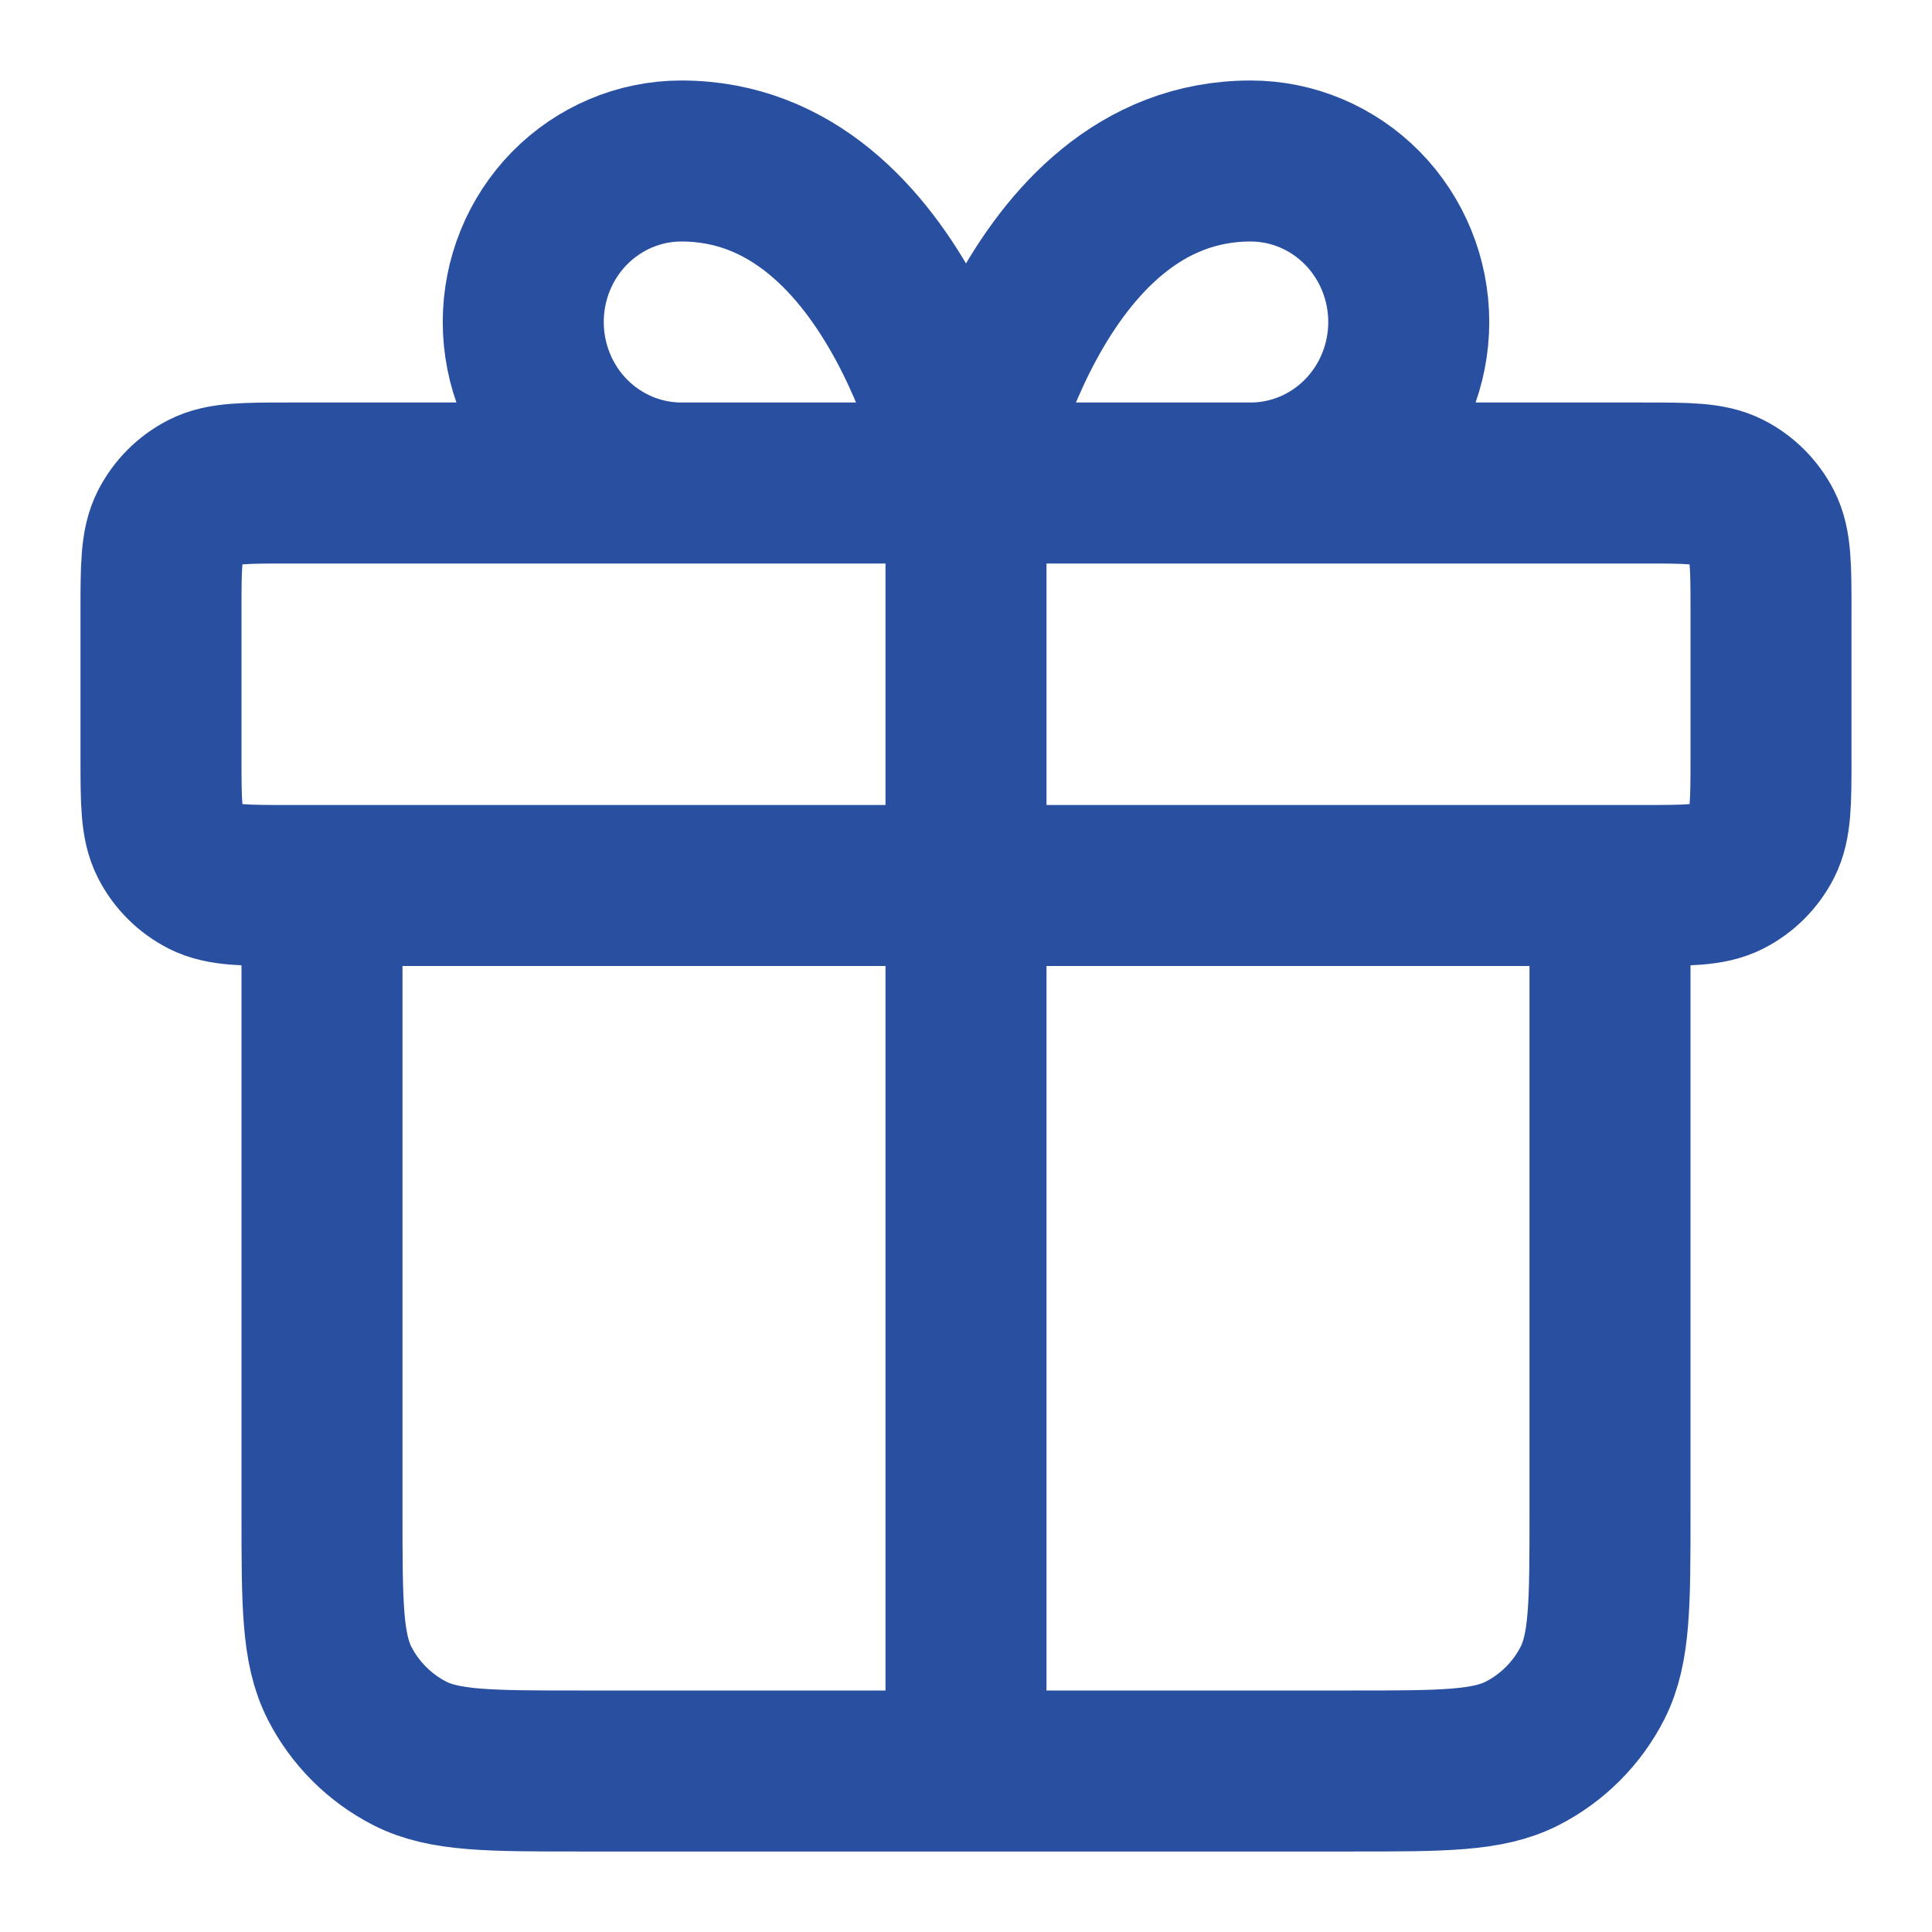 <svg width="24" height="24" viewBox="0 0 24 24" fill="none" xmlns="http://www.w3.org/2000/svg">
<path d="M12 6V22M12 6H8.464C7.943 6 7.444 5.789 7.075 5.414C6.707 5.039 6.5 4.53 6.5 4C6.5 3.47 6.707 2.961 7.075 2.586C7.444 2.211 7.943 2 8.464 2C11.214 2 12 6 12 6ZM12 6H15.536C16.057 6 16.556 5.789 16.925 5.414C17.293 5.039 17.5 4.53 17.5 4C17.5 3.47 17.293 2.961 16.925 2.586C16.556 2.211 16.057 2 15.536 2C12.786 2 12 6 12 6ZM20 11V18.8C20 19.92 20 20.48 19.782 20.908C19.59 21.284 19.284 21.59 18.908 21.782C18.48 22 17.92 22 16.8 22L7.2 22C6.08 22 5.52 22 5.092 21.782C4.716 21.59 4.41 21.284 4.218 20.908C4 20.48 4 19.92 4 18.8V11M2 7.6L2 9.4C2 9.96 2 10.24 2.109 10.454C2.205 10.642 2.358 10.795 2.546 10.891C2.76 11 3.04 11 3.6 11L20.4 11C20.96 11 21.24 11 21.454 10.891C21.642 10.795 21.795 10.642 21.891 10.454C22 10.24 22 9.96 22 9.4V7.6C22 7.04 22 6.76 21.891 6.546C21.795 6.358 21.642 6.205 21.454 6.109C21.24 6 20.96 6 20.4 6L3.6 6C3.04 6 2.76 6 2.546 6.109C2.358 6.205 2.205 6.358 2.109 6.546C2 6.76 2 7.04 2 7.6Z" stroke="#294FA0" stroke-width="2" stroke-linecap="round" stroke-linejoin="round"/>
</svg>
